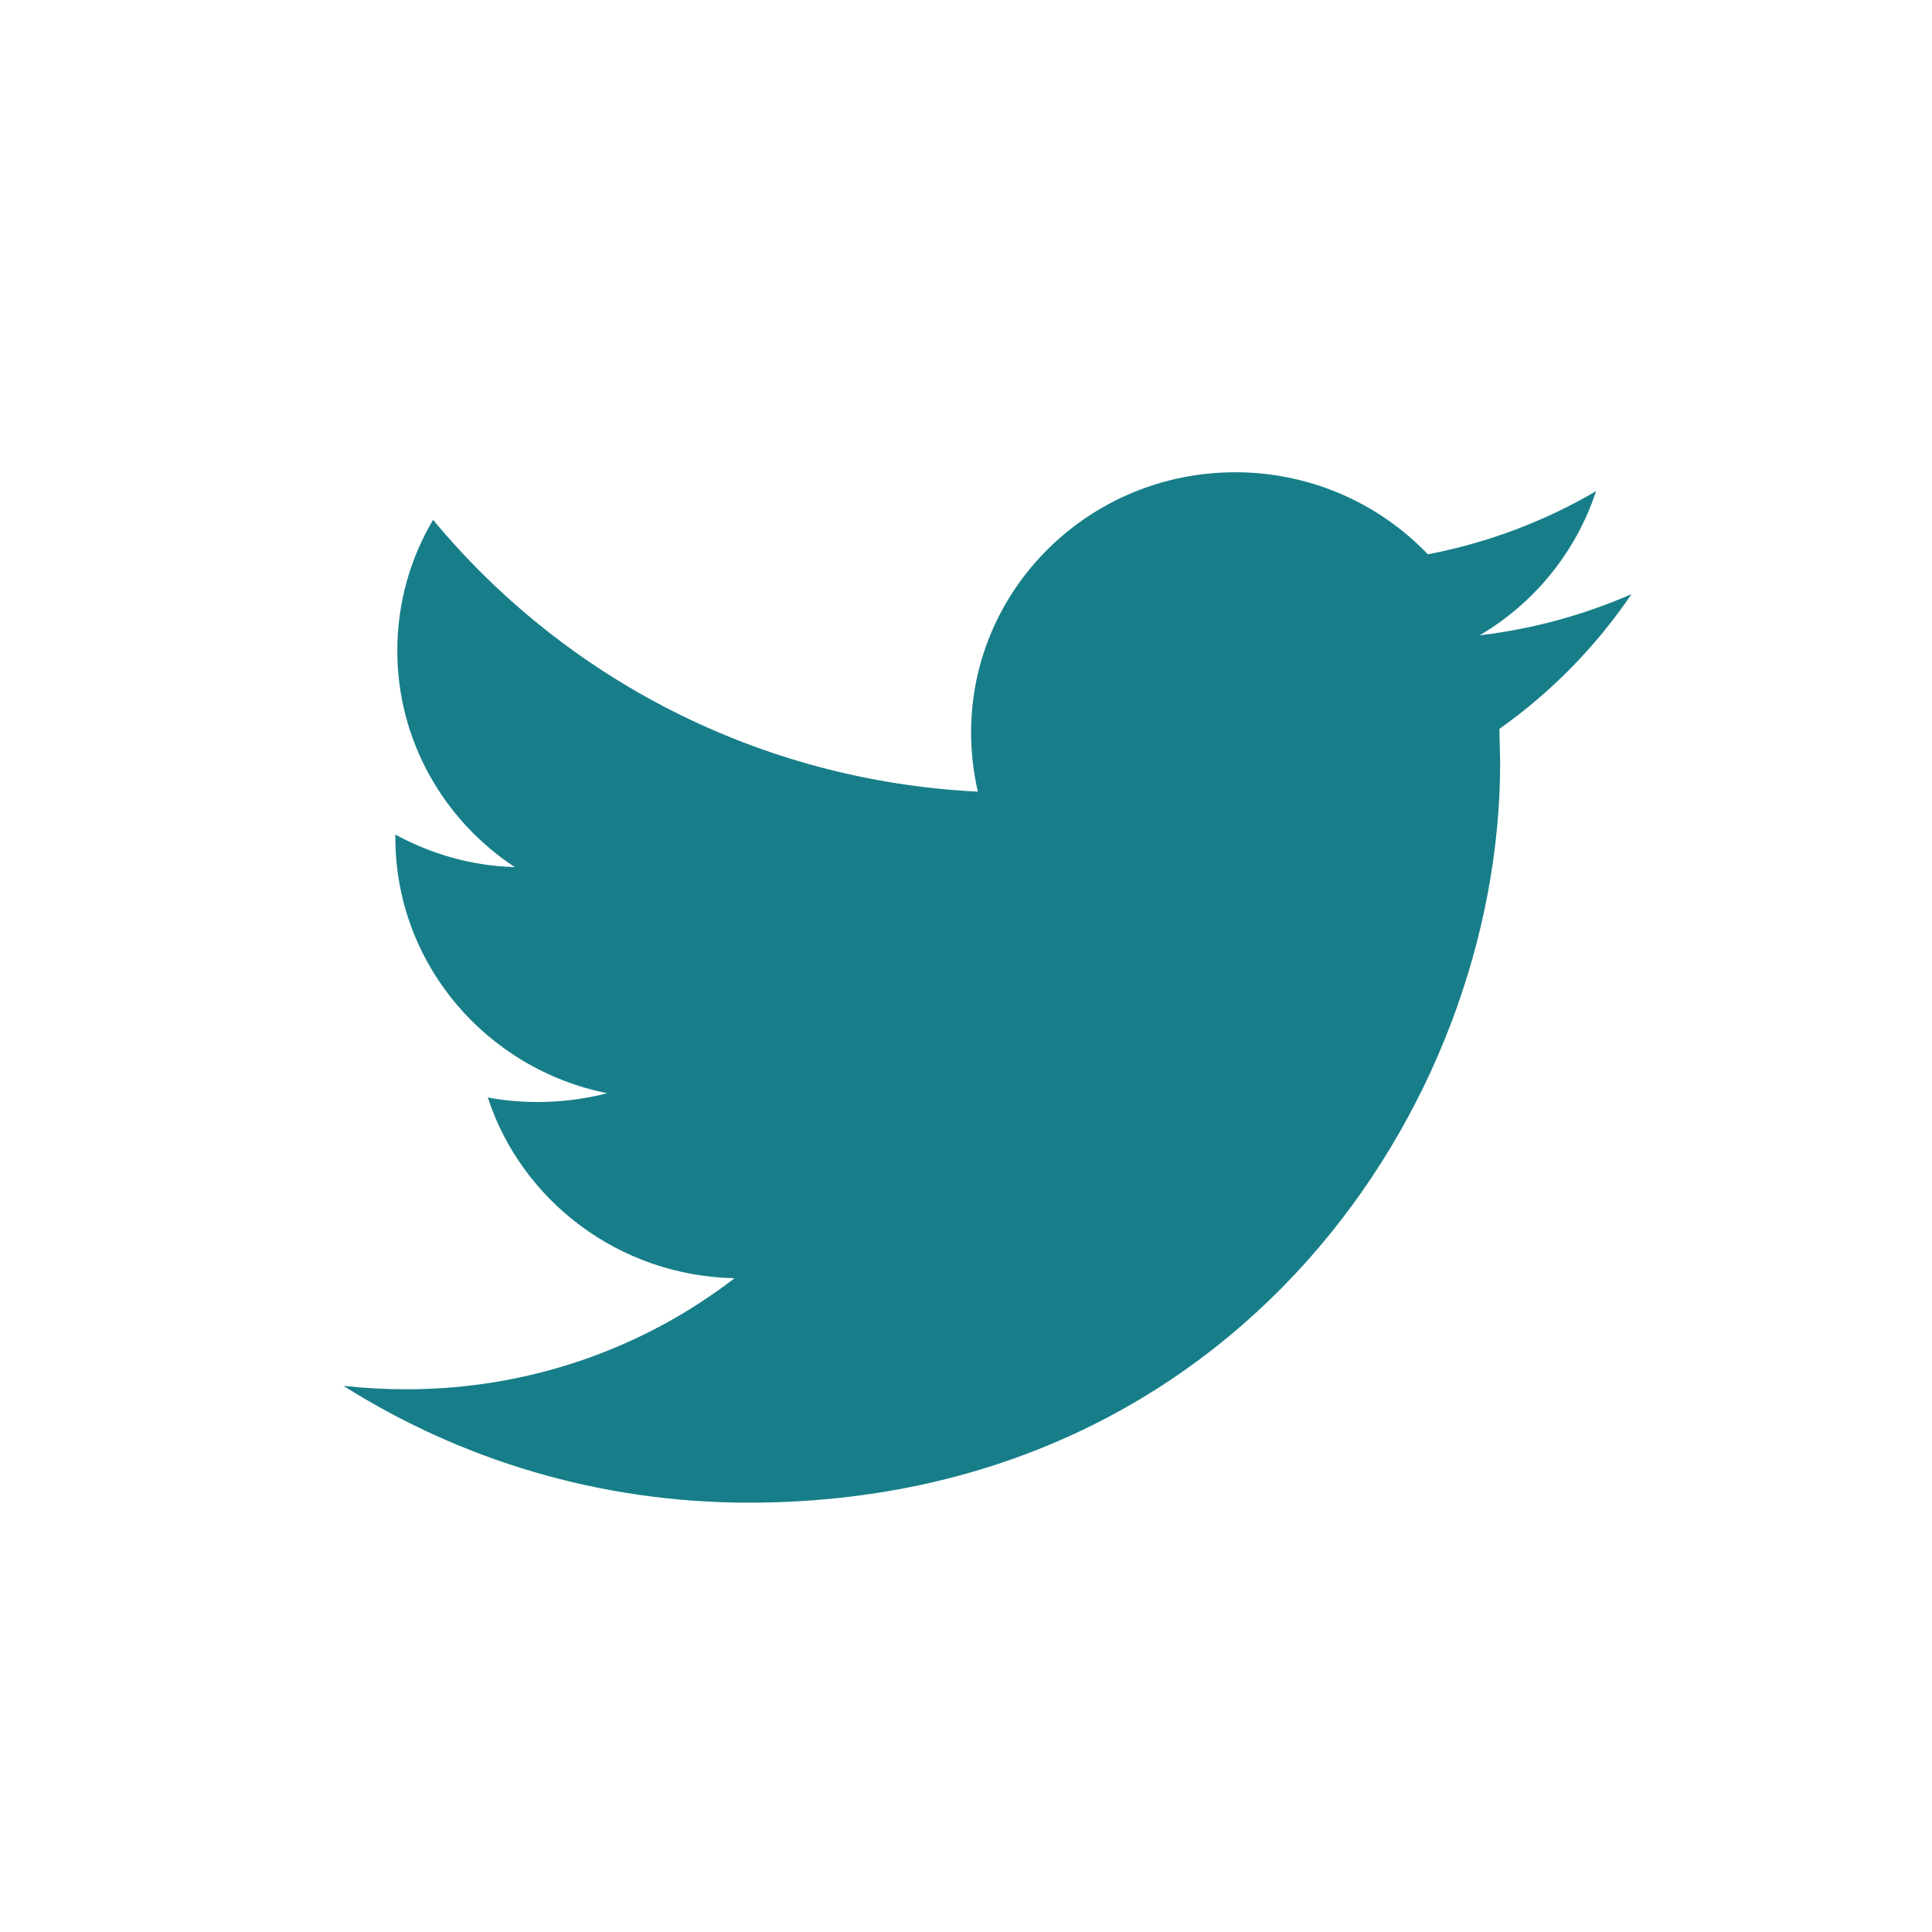 <?xml version="1.0" encoding="UTF-8"?>
<svg width="45px" height="45px" viewBox="0 0 45 45" version="1.1" xmlns="http://www.w3.org/2000/svg" xmlns:xlink="http://www.w3.org/1999/xlink">
    <!-- Generator: Sketch 48.2 (47327) - http://www.bohemiancoding.com/sketch -->
    <title>Elements/Icons/Icon Twitter</title>
    <desc>Created with Sketch.</desc>
    <defs></defs>
    <g id="Symbols" stroke="none" stroke-width="1" fill="none" fill-rule="evenodd">
        <g id="Elements/Icons/Icon-Twitter" fill="#177E89">
            <path d="M38,13.839 C36.901,14.319 35.71,14.651 34.466,14.797 C35.738,14.047 36.709,12.858 37.175,11.441 C35.985,12.136 34.667,12.641 33.257,12.911 C32.141,11.739 30.538,11 28.771,11 C25.375,11 22.619,13.714 22.619,17.059 C22.619,17.537 22.675,17.996 22.776,18.439 C17.658,18.185 13.128,15.778 10.088,12.108 C9.556,13.001 9.254,14.047 9.254,15.157 C9.254,17.257 10.344,19.115 11.991,20.196 C10.983,20.17 10.041,19.891 9.209,19.439 L9.209,19.512 C9.209,22.451 11.333,24.902 14.142,25.463 C13.629,25.597 13.081,25.668 12.523,25.668 C12.129,25.668 11.745,25.634 11.361,25.562 C12.148,27.969 14.417,29.717 17.109,29.772 C15.003,31.395 12.347,32.359 9.465,32.359 C8.97,32.359 8.485,32.332 8,32.279 C10.728,34.001 13.96,35 17.438,35 C28.752,35 34.942,25.767 34.942,17.763 L34.923,16.978 C36.132,16.122 37.175,15.058 38,13.839 Z" id="Mask"></path>
        </g>
    </g>
</svg>